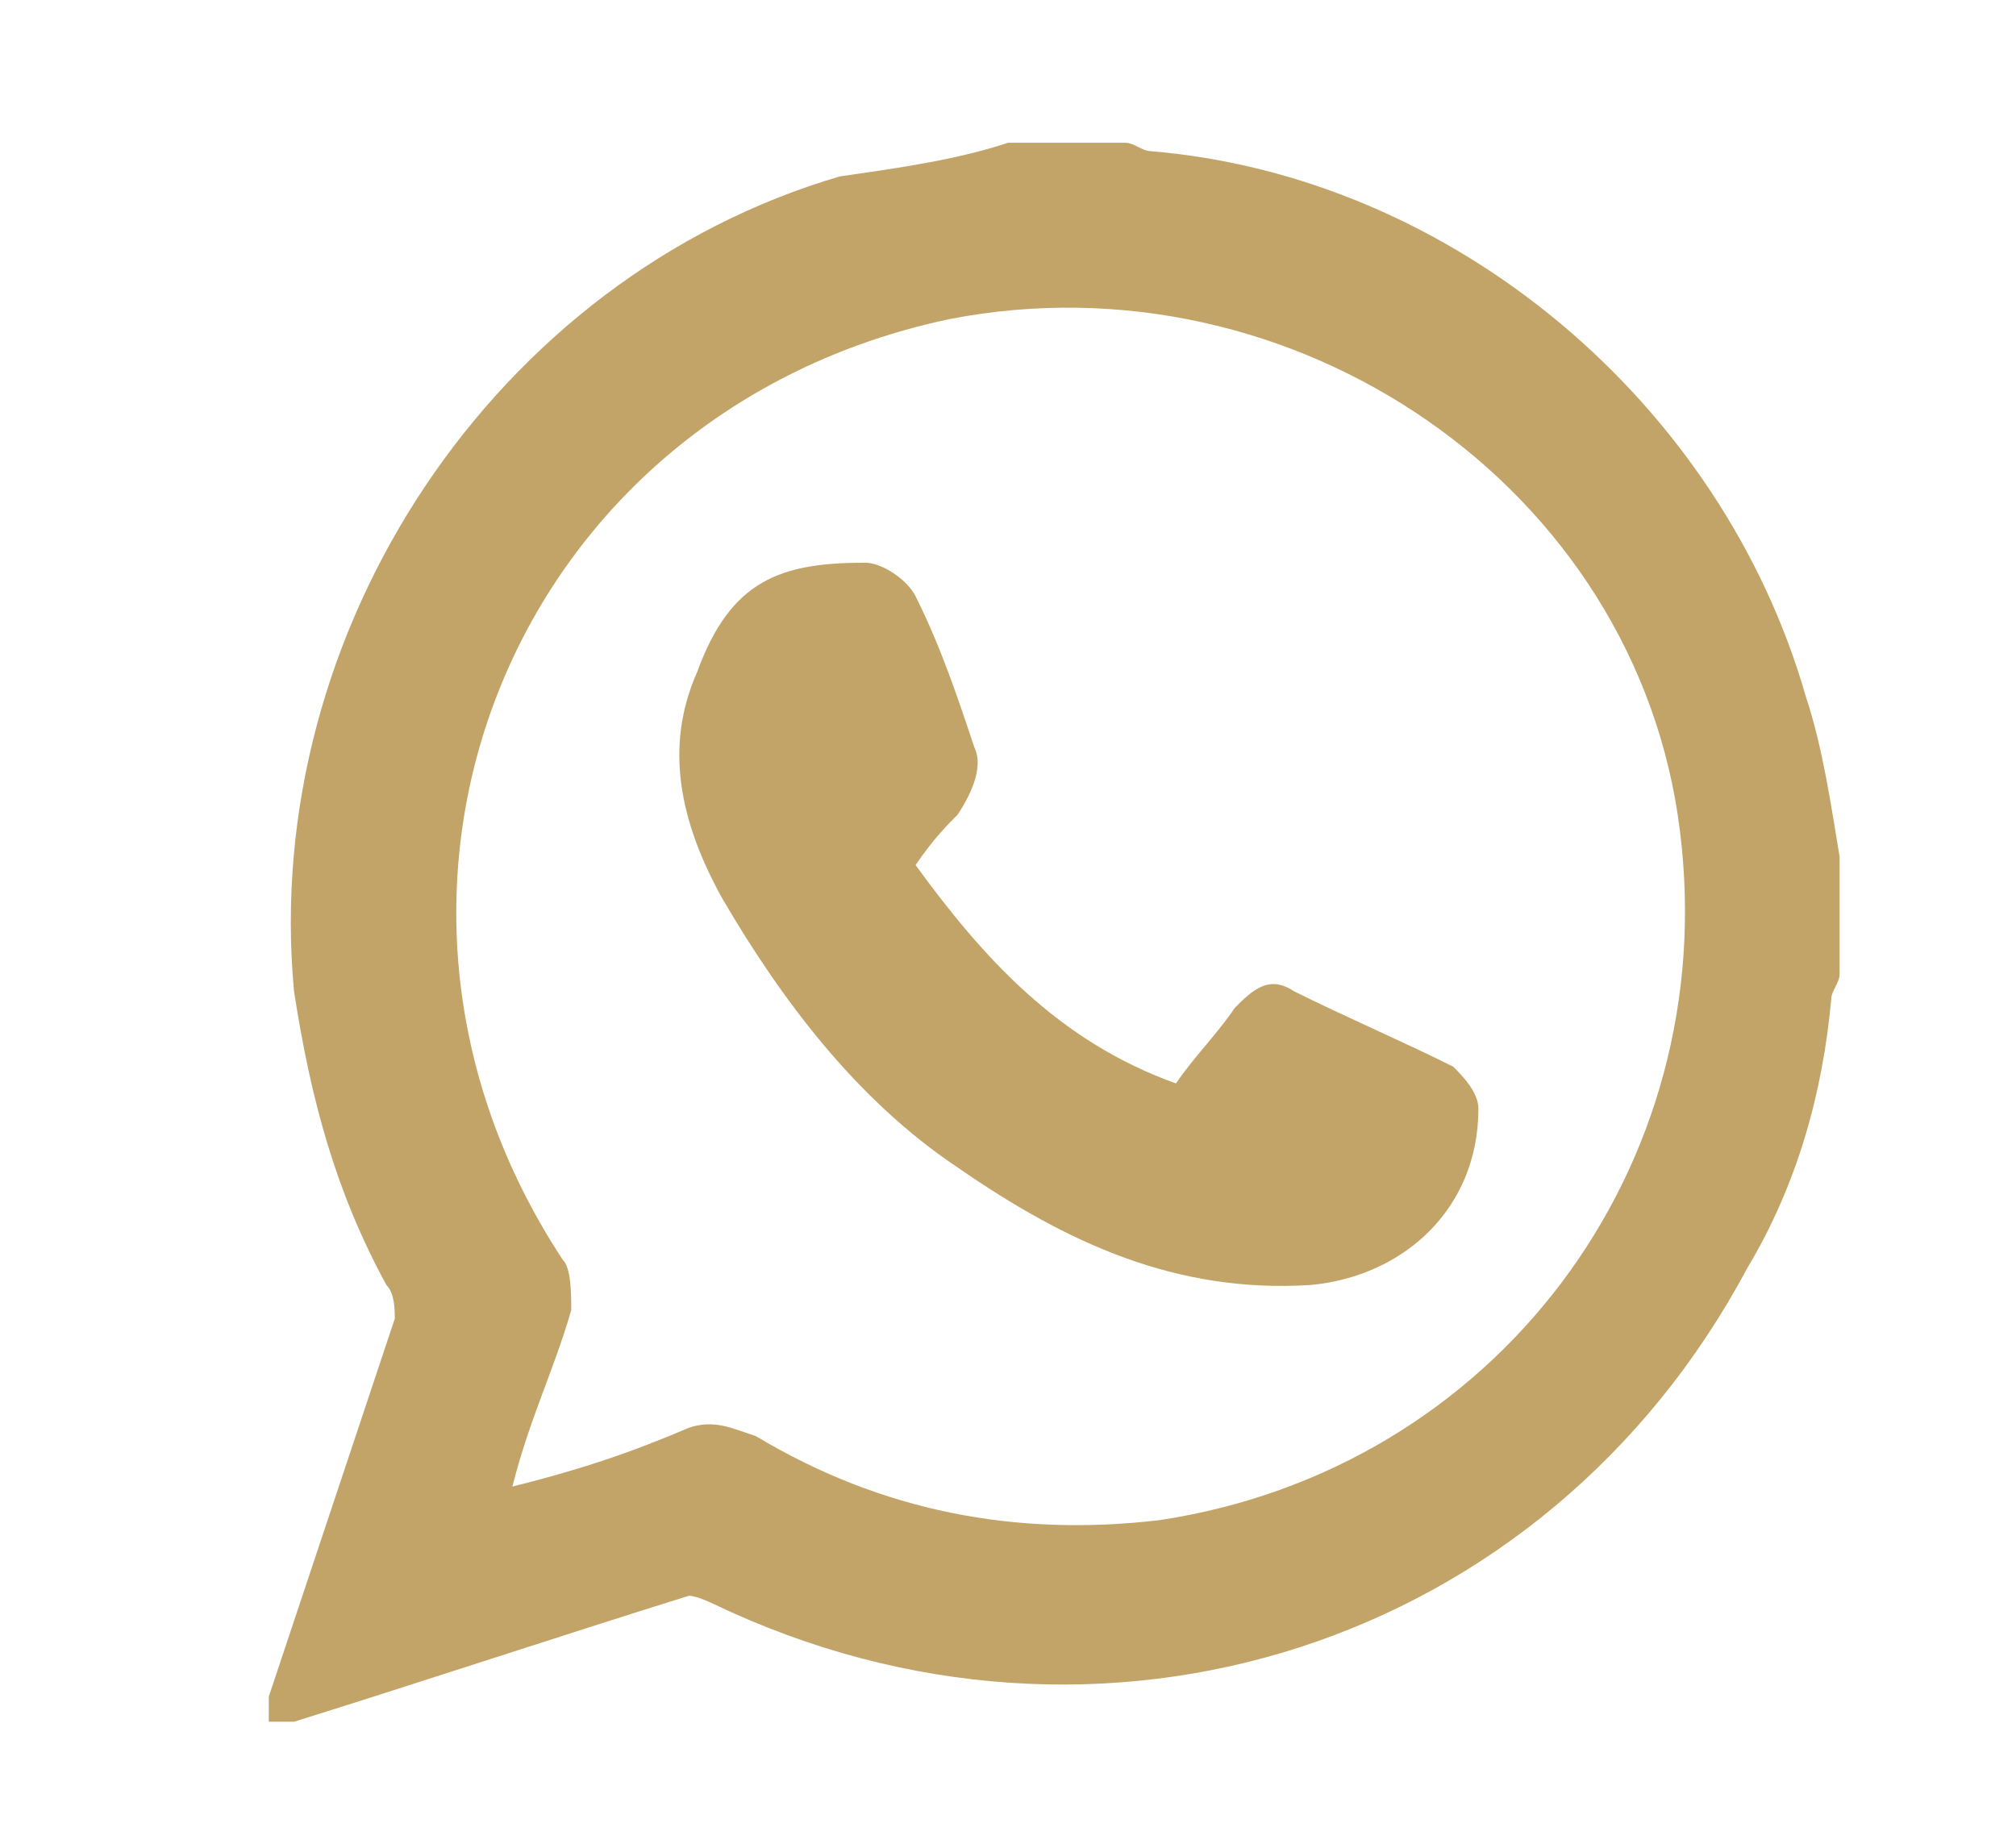 <?xml version="1.0" encoding="UTF-8"?>
<!-- Generator: Adobe Illustrator 26.0.1, SVG Export Plug-In . SVG Version: 6.00 Build 0)  -->
<svg xmlns="http://www.w3.org/2000/svg" xmlns:xlink="http://www.w3.org/1999/xlink" version="1.1" id="Ebene_1" x="0px" y="0px" viewBox="0 0 24 22" style="enable-background:new 0 0 24 22;" xml:space="preserve">
<style type="text/css">
	.st0{fill:#C3A468;}
</style>
<g>
	<path class="st0" d="M12,1.7c0.5,0,0.9,0,1.4,0c0.1,0,0.2,0.1,0.3,0.1c3.6,0.3,6.8,3,7.8,6.5c0.2,0.6,0.3,1.3,0.4,1.9   c0,0.5,0,0.9,0,1.4c0,0.1-0.1,0.2-0.1,0.3c-0.1,1.1-0.4,2.2-1,3.2c-2.4,4.5-7.7,6.2-12.3,4C8.5,19.1,8.3,19,8.2,19   c-1.6,0.5-3.1,1-4.7,1.5c-0.1,0-0.2,0-0.3,0c0-0.1,0-0.2,0-0.3c0.5-1.5,1-3,1.5-4.5c0-0.1,0-0.3-0.1-0.4c-0.6-1.1-0.9-2.2-1.1-3.5   C3.1,7.5,5.9,3.3,10,2.1C10.7,2,11.4,1.9,12,1.7z M6.1,17.7c0.8-0.2,1.4-0.4,2.1-0.7C8.5,16.9,8.7,17,9,17.1c1.5,0.9,3.1,1.2,4.8,1   c4-0.6,6.7-4.2,6.2-8.2c-0.5-4.1-4.6-6.9-8.7-6.1C6.1,4.9,3.8,10.6,6.7,15c0.1,0.1,0.1,0.4,0.1,0.6C6.6,16.3,6.3,16.9,6.1,17.7z"></path>
	<path class="st0" d="M10.9,10.3c0.8,1.1,1.7,2.1,3.1,2.6c0.2-0.3,0.5-0.6,0.7-0.9c0.2-0.2,0.4-0.4,0.7-0.2c0.6,0.3,1.3,0.6,1.9,0.9   c0.1,0.1,0.3,0.3,0.3,0.5c0,1.2-0.9,2-2,2.1c-1.6,0.1-2.9-0.5-4.2-1.4c-1.2-0.8-2.1-2-2.8-3.2C8.1,9.8,7.9,8.9,8.3,8   c0.4-1.1,1-1.3,2-1.3c0.2,0,0.5,0.2,0.6,0.4c0.3,0.6,0.5,1.2,0.7,1.8c0.1,0.2,0,0.5-0.2,0.8C11.3,9.8,11.1,10,10.9,10.3z"></path>
</g>
</svg>
